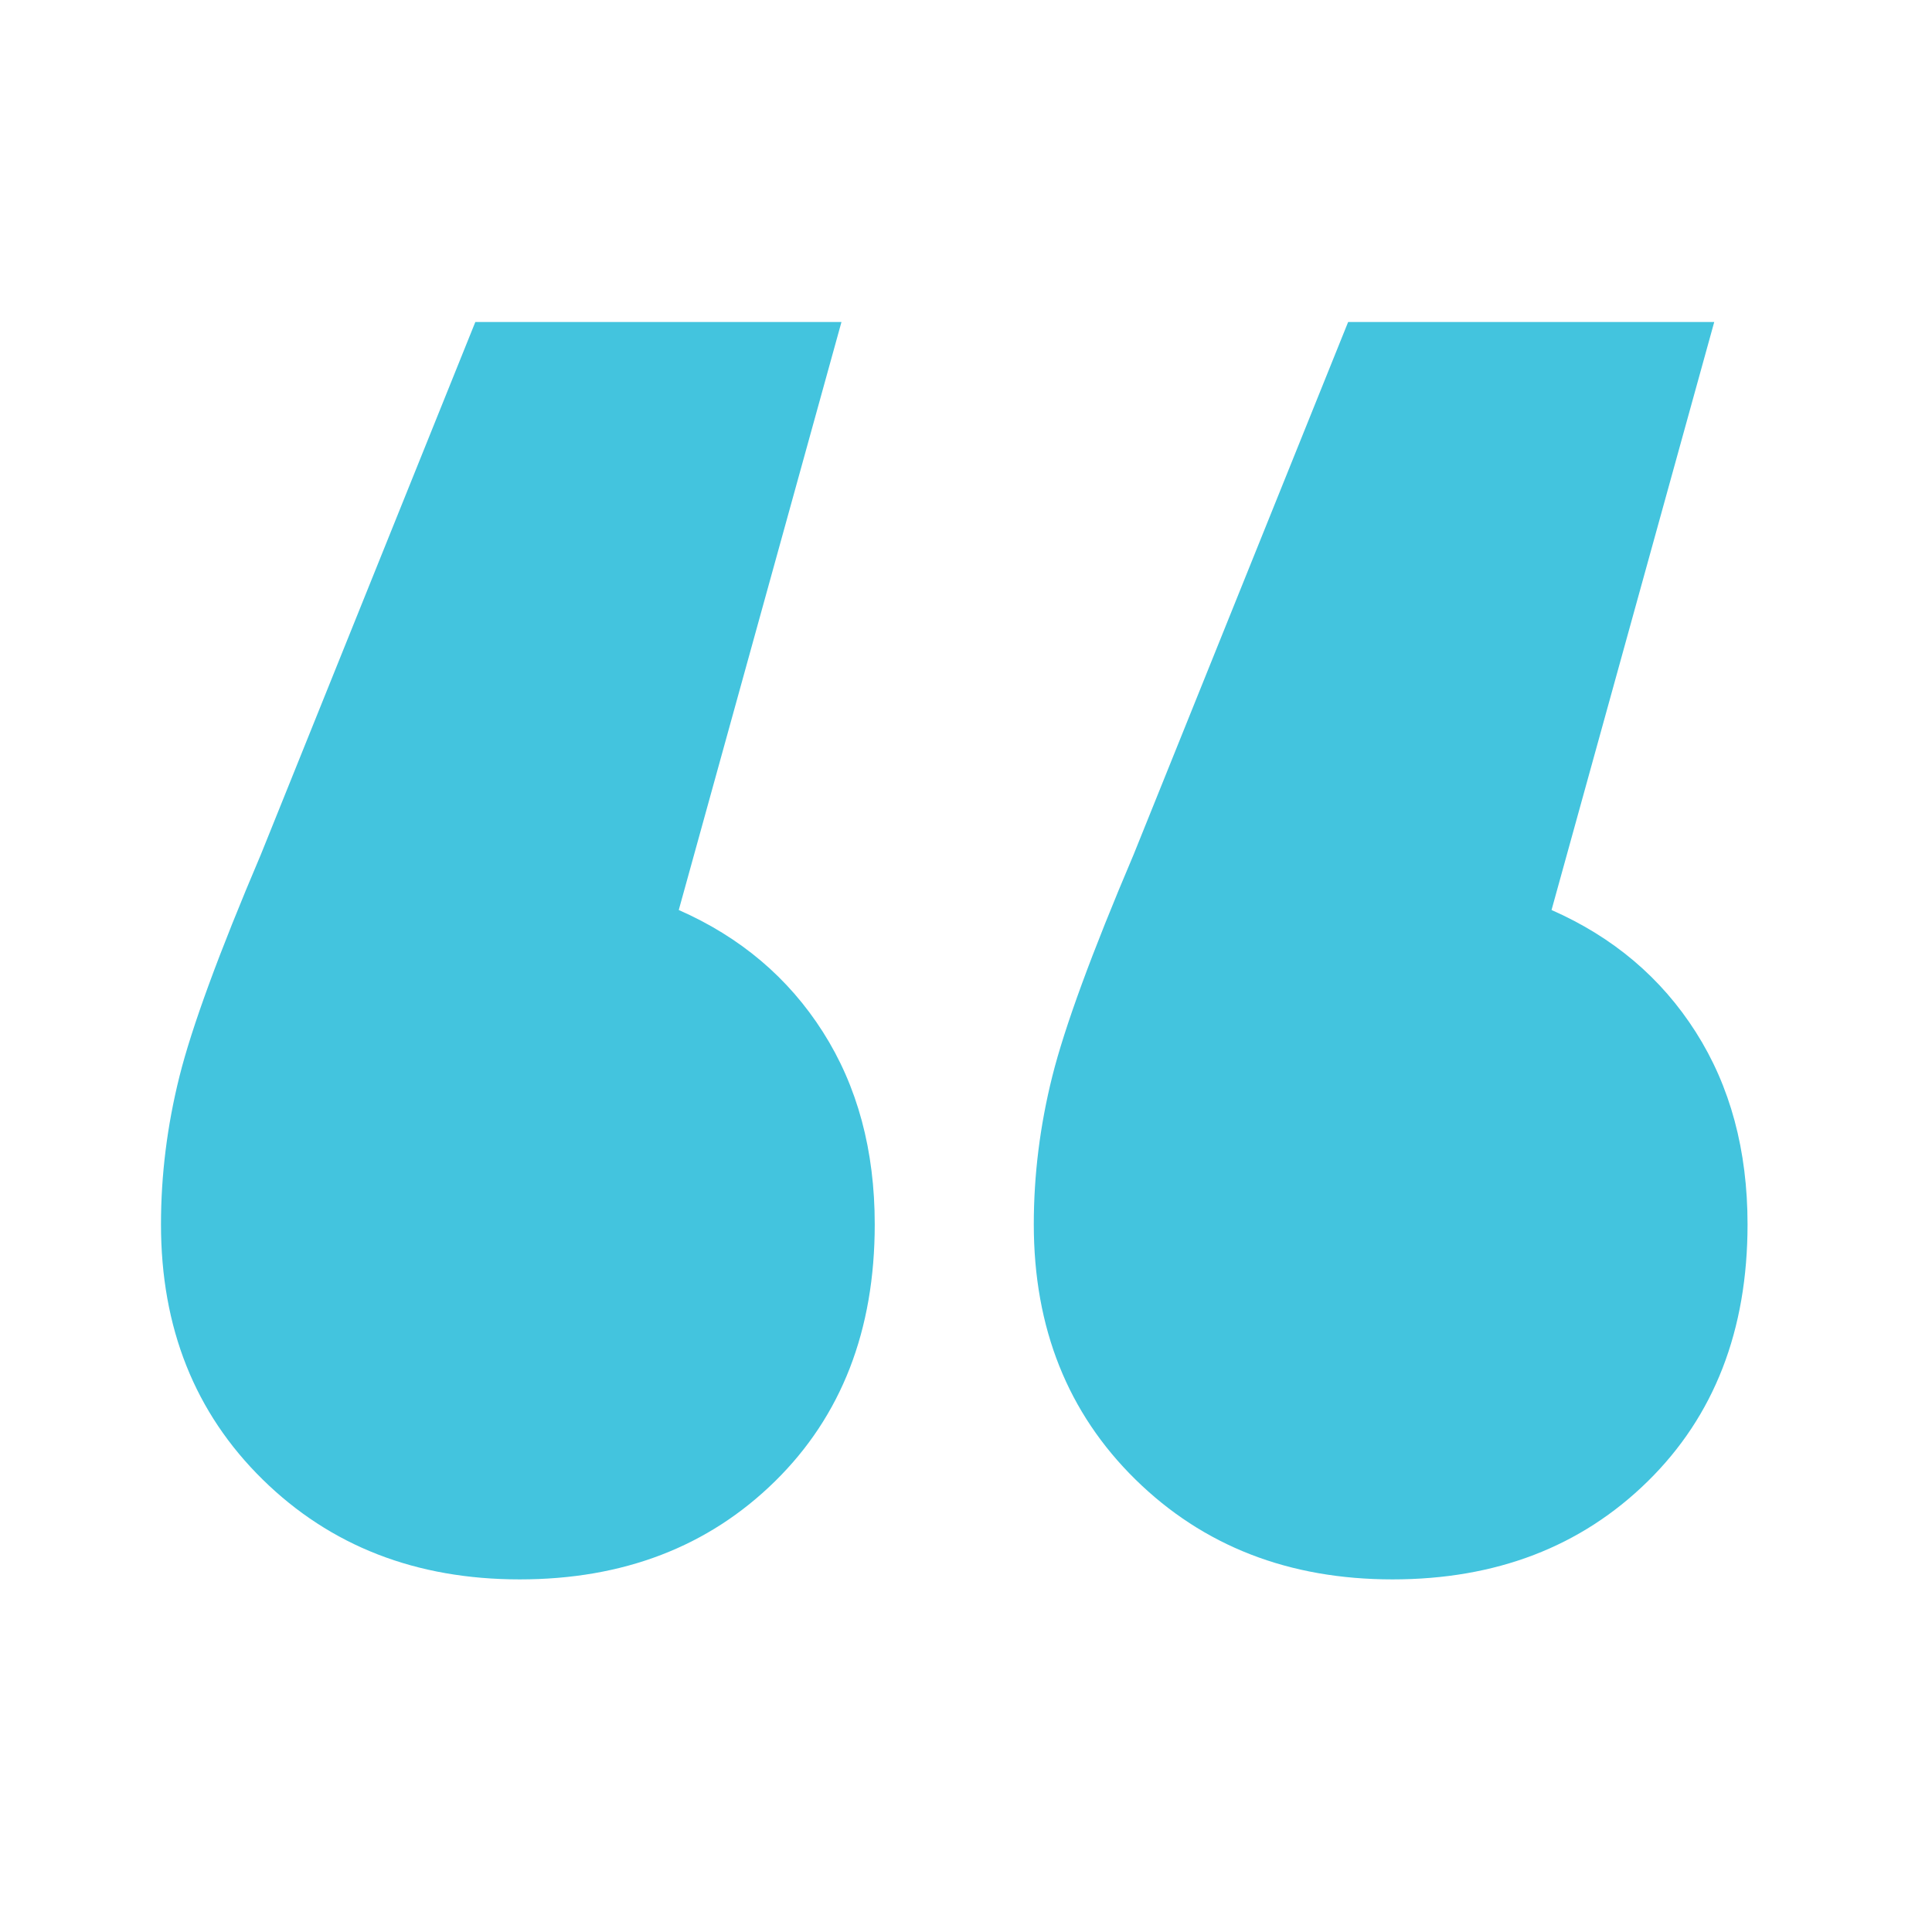 <svg width="55" height="55" viewBox="0 0 55 55" fill="none" xmlns="http://www.w3.org/2000/svg">
<path fill-rule="evenodd" clip-rule="evenodd" d="M19.323 25.906C21.077 26.678 22.446 27.836 23.428 29.38C24.411 30.924 24.902 32.749 24.902 34.855C24.902 37.873 23.955 40.312 22.06 42.172C20.165 44.032 17.743 44.962 14.795 44.962C11.847 44.962 9.408 44.014 7.478 42.119C5.548 40.224 4.583 37.803 4.583 34.855C4.583 33.451 4.758 32.047 5.109 30.643C5.46 29.24 6.232 27.134 7.426 24.327L13.532 9.166H23.955L19.323 25.906ZM44.169 25.906C45.924 26.678 47.292 27.836 48.275 29.38C49.258 30.924 49.749 32.749 49.749 34.855C49.749 37.873 48.801 40.312 46.906 42.172C45.011 44.032 42.59 44.962 39.642 44.962C36.694 44.962 34.255 44.014 32.325 42.119C30.395 40.224 29.43 37.803 29.43 34.855C29.43 33.451 29.605 32.047 29.956 30.643C30.307 29.24 31.079 27.134 32.272 24.327L38.379 9.166H48.801L44.169 25.906Z" fill="#43C4DE"/>
</svg>
